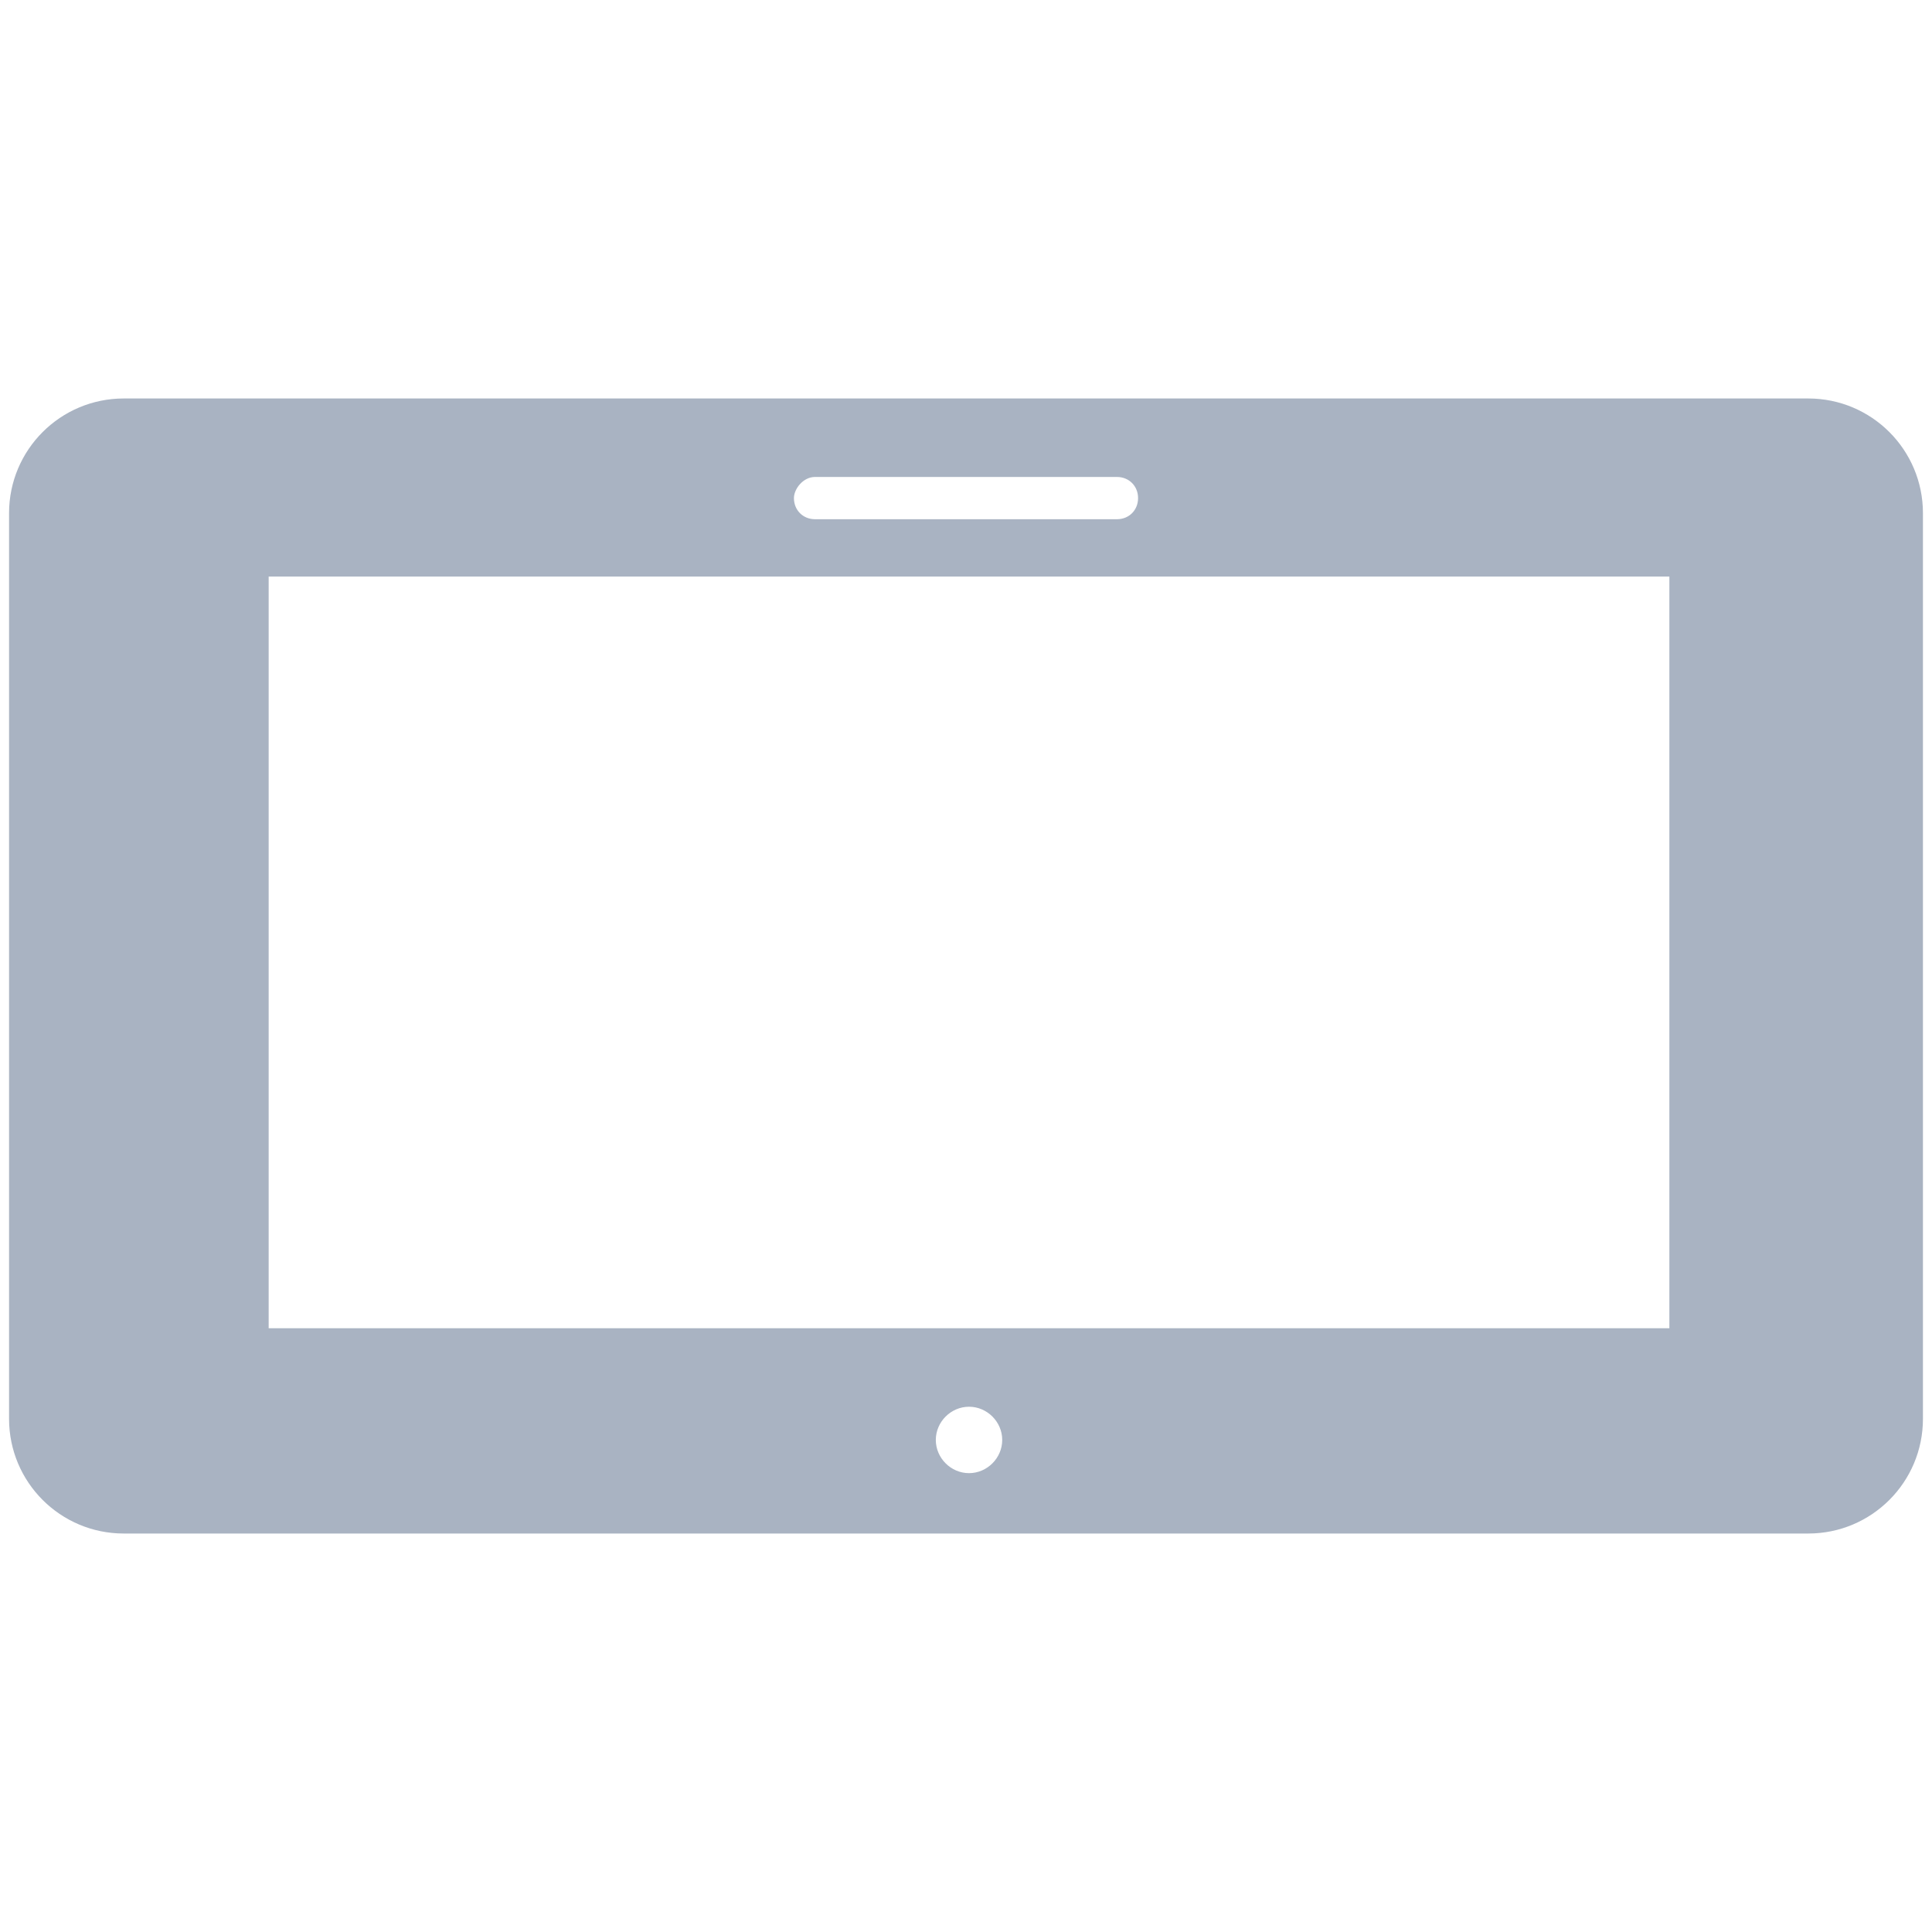 <?xml version="1.0" encoding="utf-8"?>
<!-- Generator: Adobe Illustrator 28.1.0, SVG Export Plug-In . SVG Version: 6.00 Build 0)  -->
<svg version="1.1" id="Calque_1" xmlns="http://www.w3.org/2000/svg" xmlns:xlink="http://www.w3.org/1999/xlink" x="0px" y="0px"
	 viewBox="0 0 64 64" style="enable-background:new 0 0 64 64;" xml:space="preserve">
<style type="text/css">
	.st0{fill-rule:evenodd;clip-rule:evenodd;fill:#A9B3C2;}
</style>
<path class="st0" d="M59.9,13.2H4.1c-2.1,0-3.8,1.7-3.8,3.8v30c0,2.1,1.7,3.8,3.8,3.8h55.8c2.1,0,3.8-1.7,3.8-3.8V17
	C63.7,14.9,62,13.2,59.9,13.2z M27,15.8h10c0.4,0,0.7,0.3,0.7,0.7s-0.3,0.7-0.7,0.7H27c-0.4,0-0.7-0.3-0.7-0.7
	C26.3,16.2,26.6,15.8,27,15.8z M32.1,48.8c-0.6,0-1.1-0.5-1.1-1.1s0.5-1.1,1.1-1.1c0.6,0,1.1,0.5,1.1,1.1
	C33.2,48.3,32.7,48.8,32.1,48.8z M55.2,44H8.9V19.1h46.4V44H55.2z"/>
</svg>
